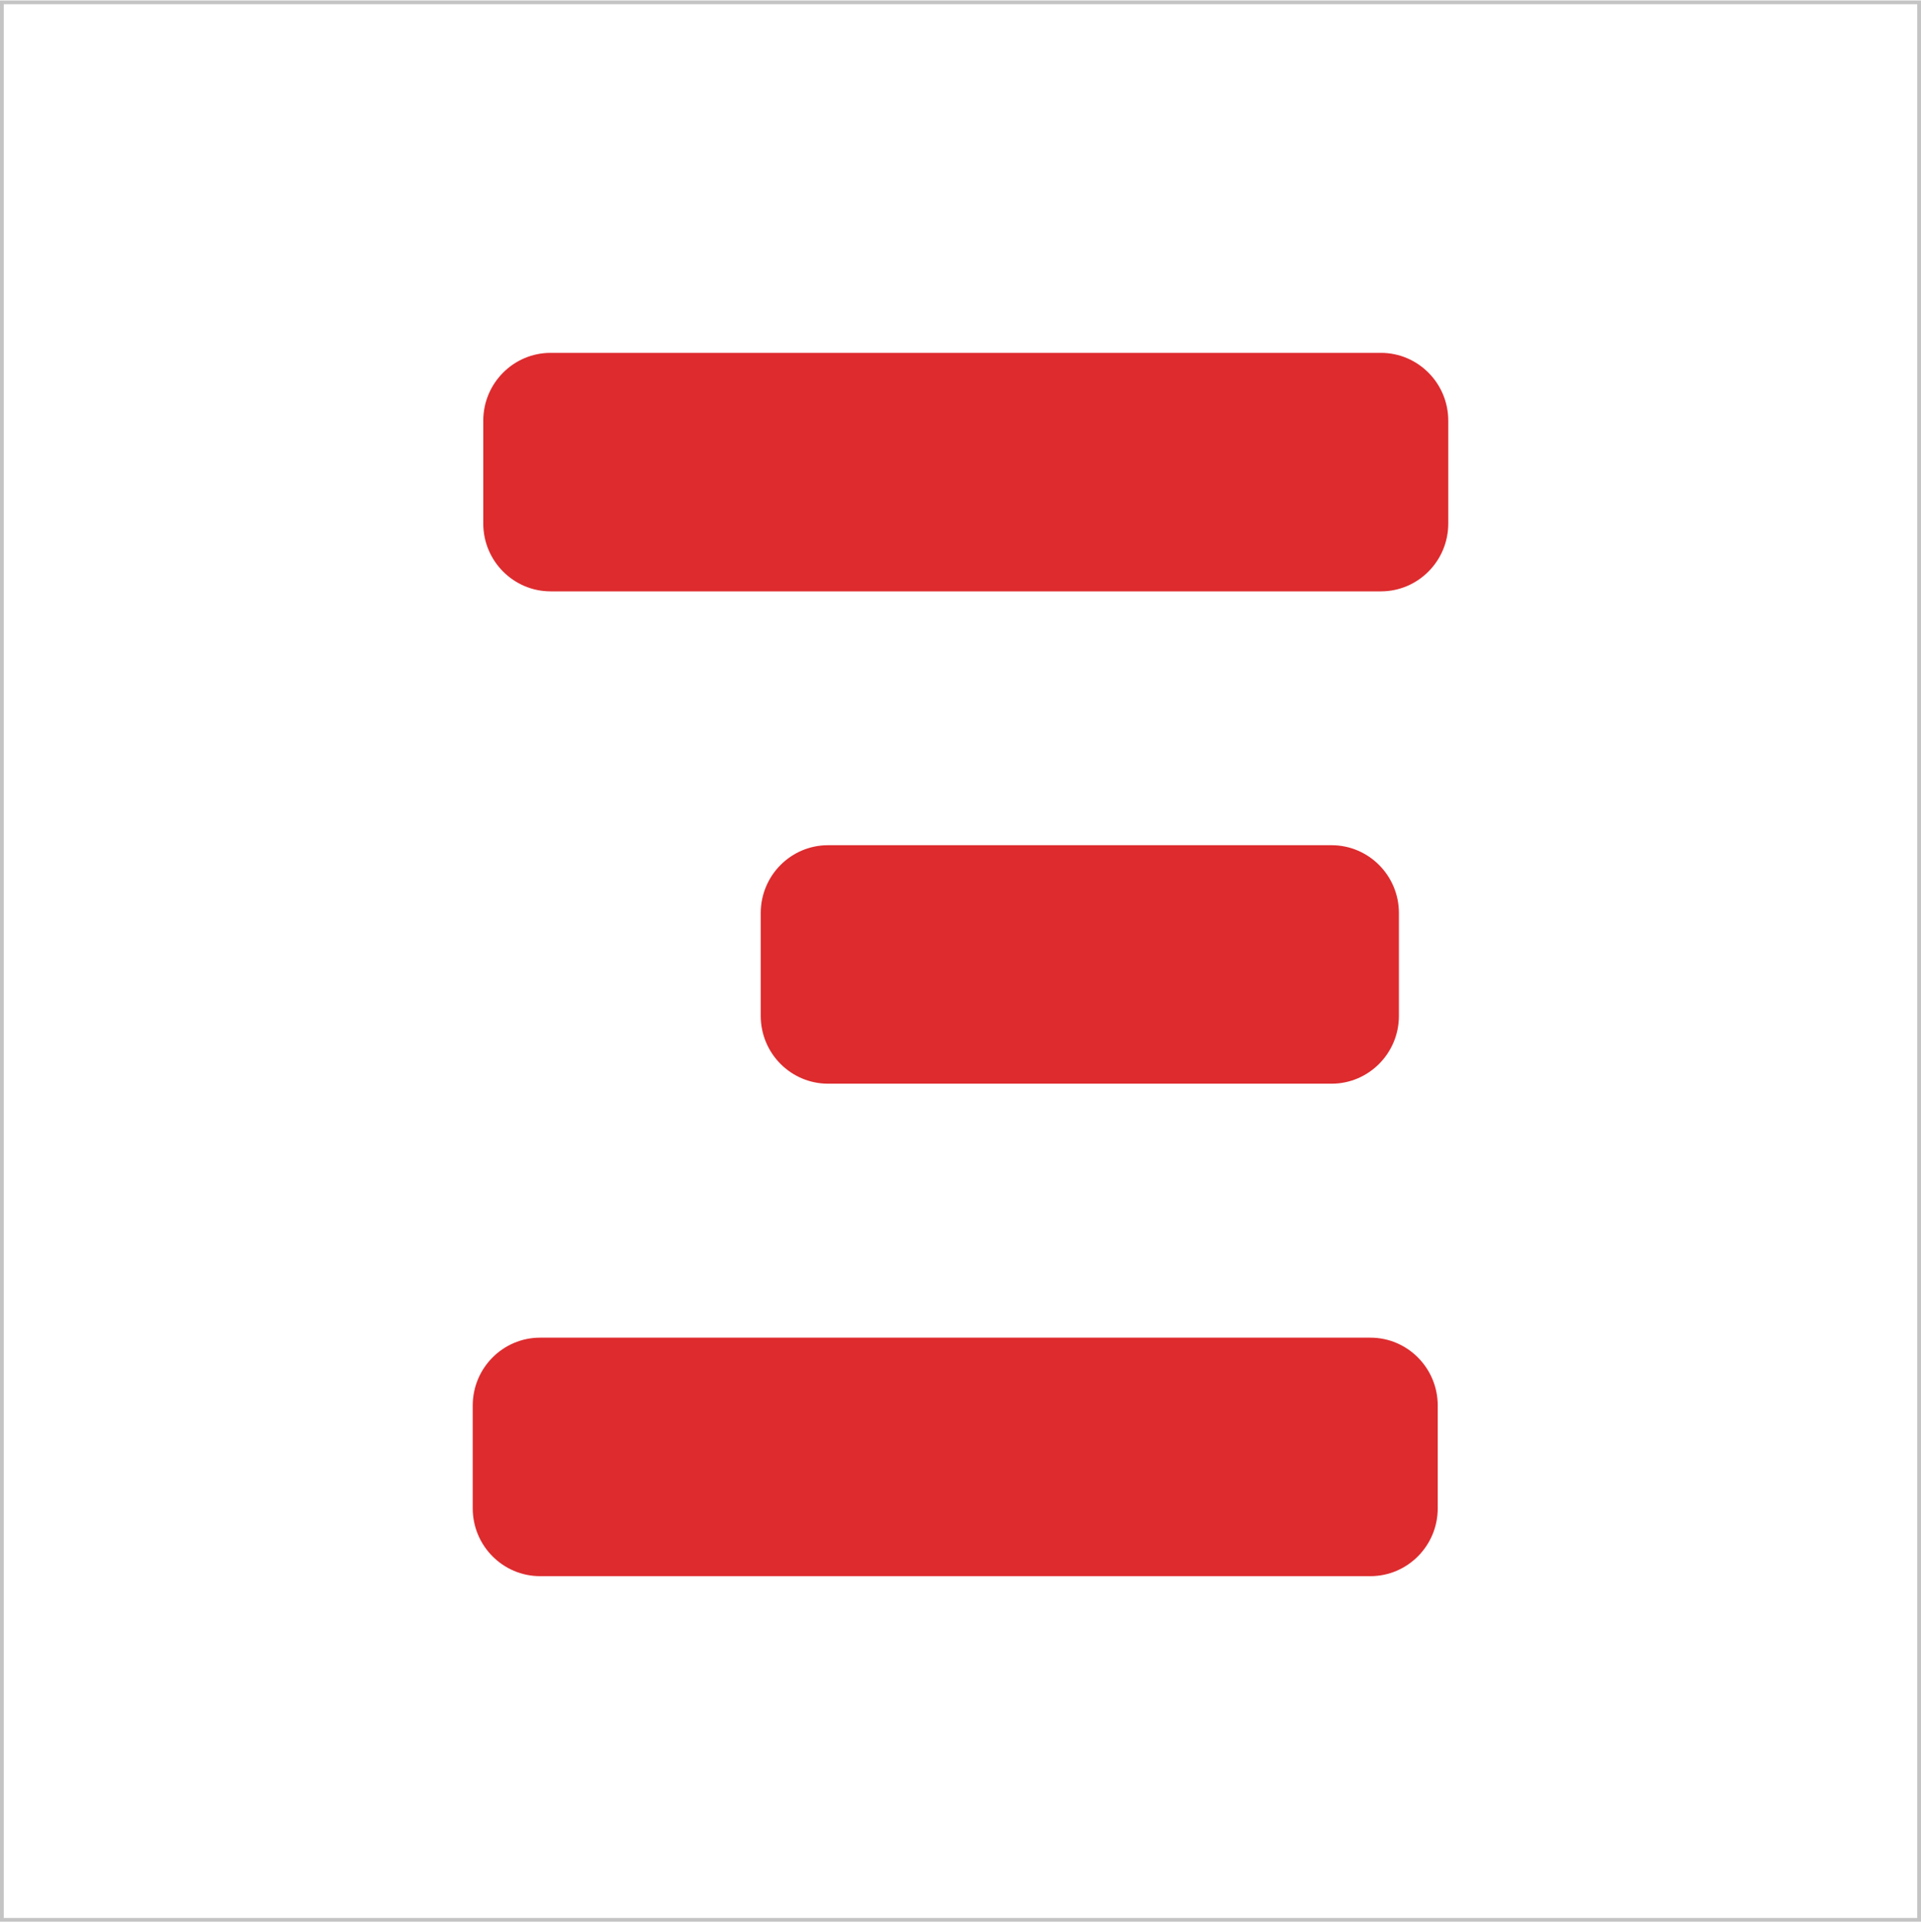 <svg width="180" height="181" viewBox="0 0 180 181" fill="none" xmlns="http://www.w3.org/2000/svg">
<g id="favicon (256x256)">
<rect x="0.176" y="0.22" width="179.648" height="179.648" stroke="#C4C4C4" stroke-width="0.352"/>
<g id="Vector">
<path d="M129.395 33.06H51.592C48.115 33.06 45.284 35.91 45.284 39.411V49.053C45.284 52.554 48.115 55.404 51.592 55.404H129.395C132.873 55.404 135.703 52.554 135.703 49.053V39.411C135.703 35.91 132.873 33.06 129.395 33.06Z" fill="#DD2B2E"/>
<path d="M128.408 125.325H50.605C47.127 125.325 44.297 128.175 44.297 131.676V141.319C44.297 144.819 47.127 147.669 50.605 147.669H128.408C131.885 147.669 134.716 144.819 134.716 141.319V131.676C134.716 128.175 131.885 125.325 128.408 125.325Z" fill="#DD2B2E"/>
<path d="M77.591 79.187H124.771C128.248 79.187 131.079 82.037 131.079 85.538V95.18C131.079 98.681 128.248 101.531 124.771 101.531H77.591C74.114 101.531 71.284 98.694 71.284 95.18V85.538C71.284 82.037 74.102 79.187 77.591 79.187Z" fill="#DD2B2E"/>
</g>
</g>
</svg>
